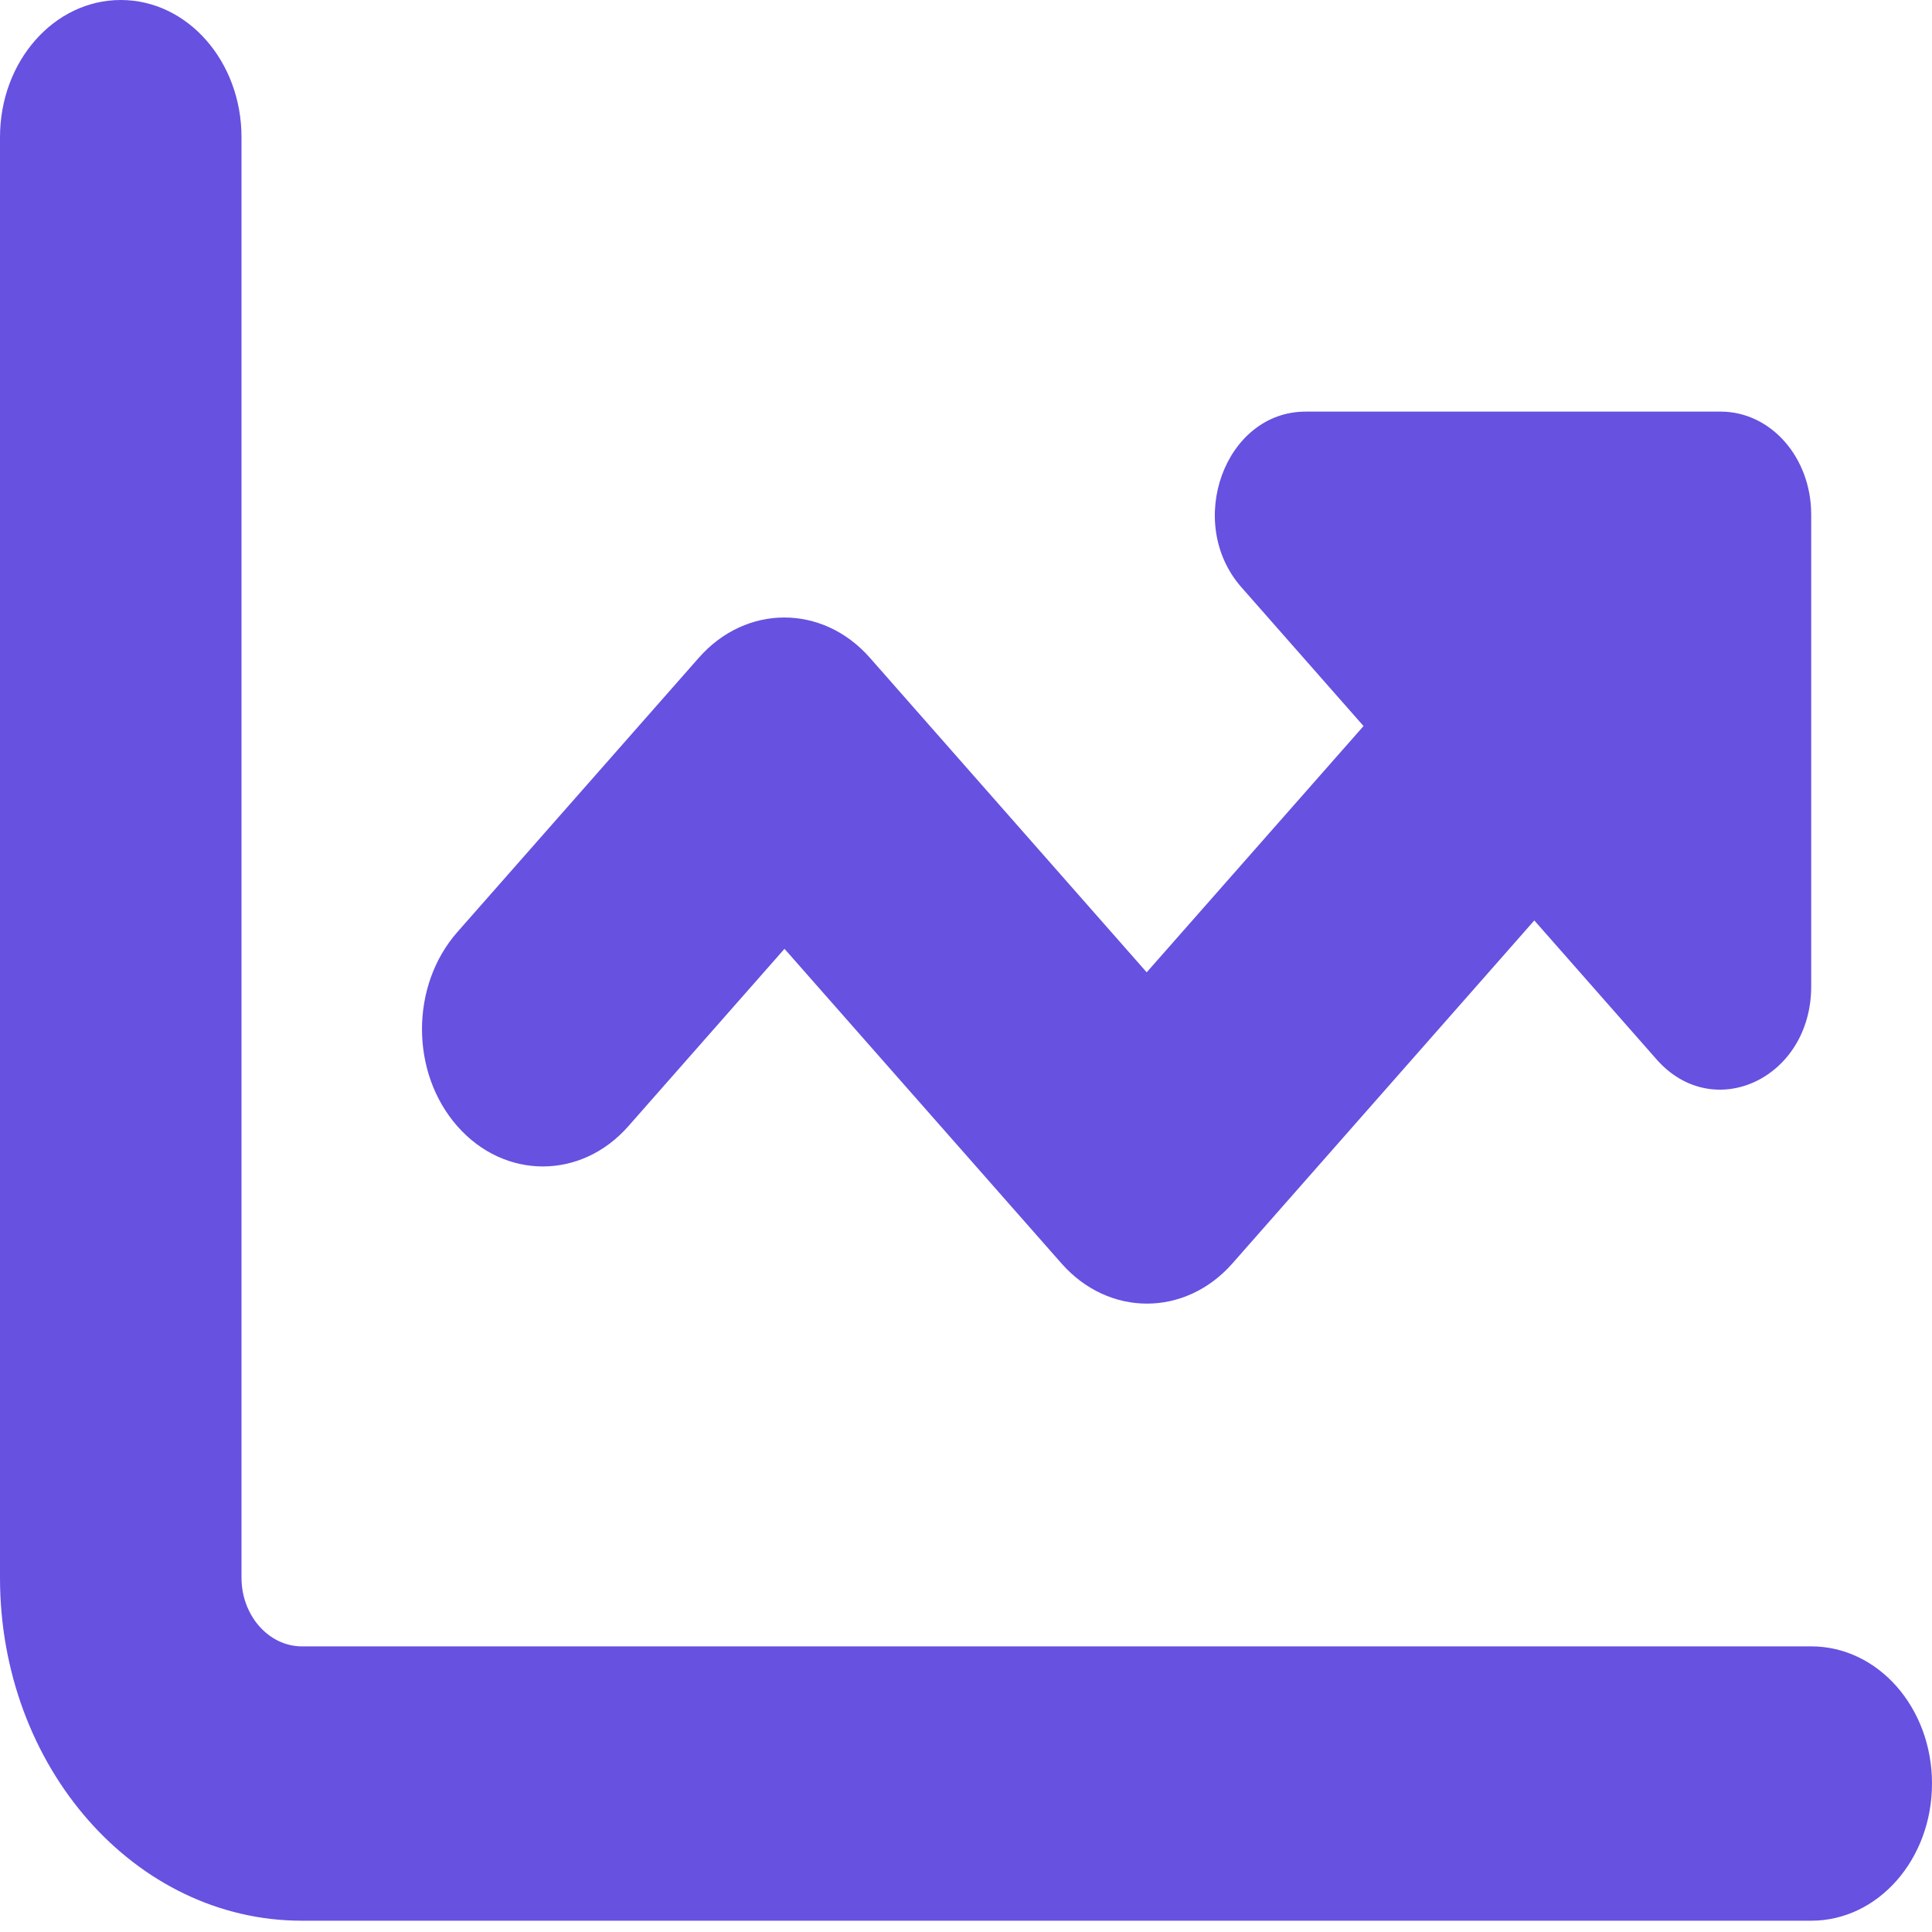 <svg width="19" height="19" viewBox="0 0 19 19" fill="none" xmlns="http://www.w3.org/2000/svg">
<path d="M1.188 0C1.844 0 2.375 0.603 2.375 1.349V15.516C2.375 15.887 2.642 16.191 2.969 16.191H17.812C18.469 16.191 19 16.793 19 17.54C19 18.286 18.469 18.889 17.812 18.889H2.969C1.329 18.889 0 17.38 0 15.516V1.349C0 0.603 0.531 0 1.188 0ZM13.411 7.142L12.209 5.776C11.649 5.14 12.046 4.048 12.84 4.048H16.922C17.415 4.048 17.812 4.499 17.812 5.06V9.702C17.812 10.604 16.851 11.055 16.291 10.418L15.089 9.052L12.12 12.425C11.656 12.952 10.903 12.952 10.439 12.425L7.715 9.331L6.179 11.076C5.715 11.603 4.962 11.603 4.498 11.076C4.034 10.549 4.034 9.693 4.498 9.166L6.873 6.468C7.337 5.941 8.09 5.941 8.554 6.468L11.277 9.562L13.408 7.142H13.411Z" fill="#6651E1"/>
</svg>
